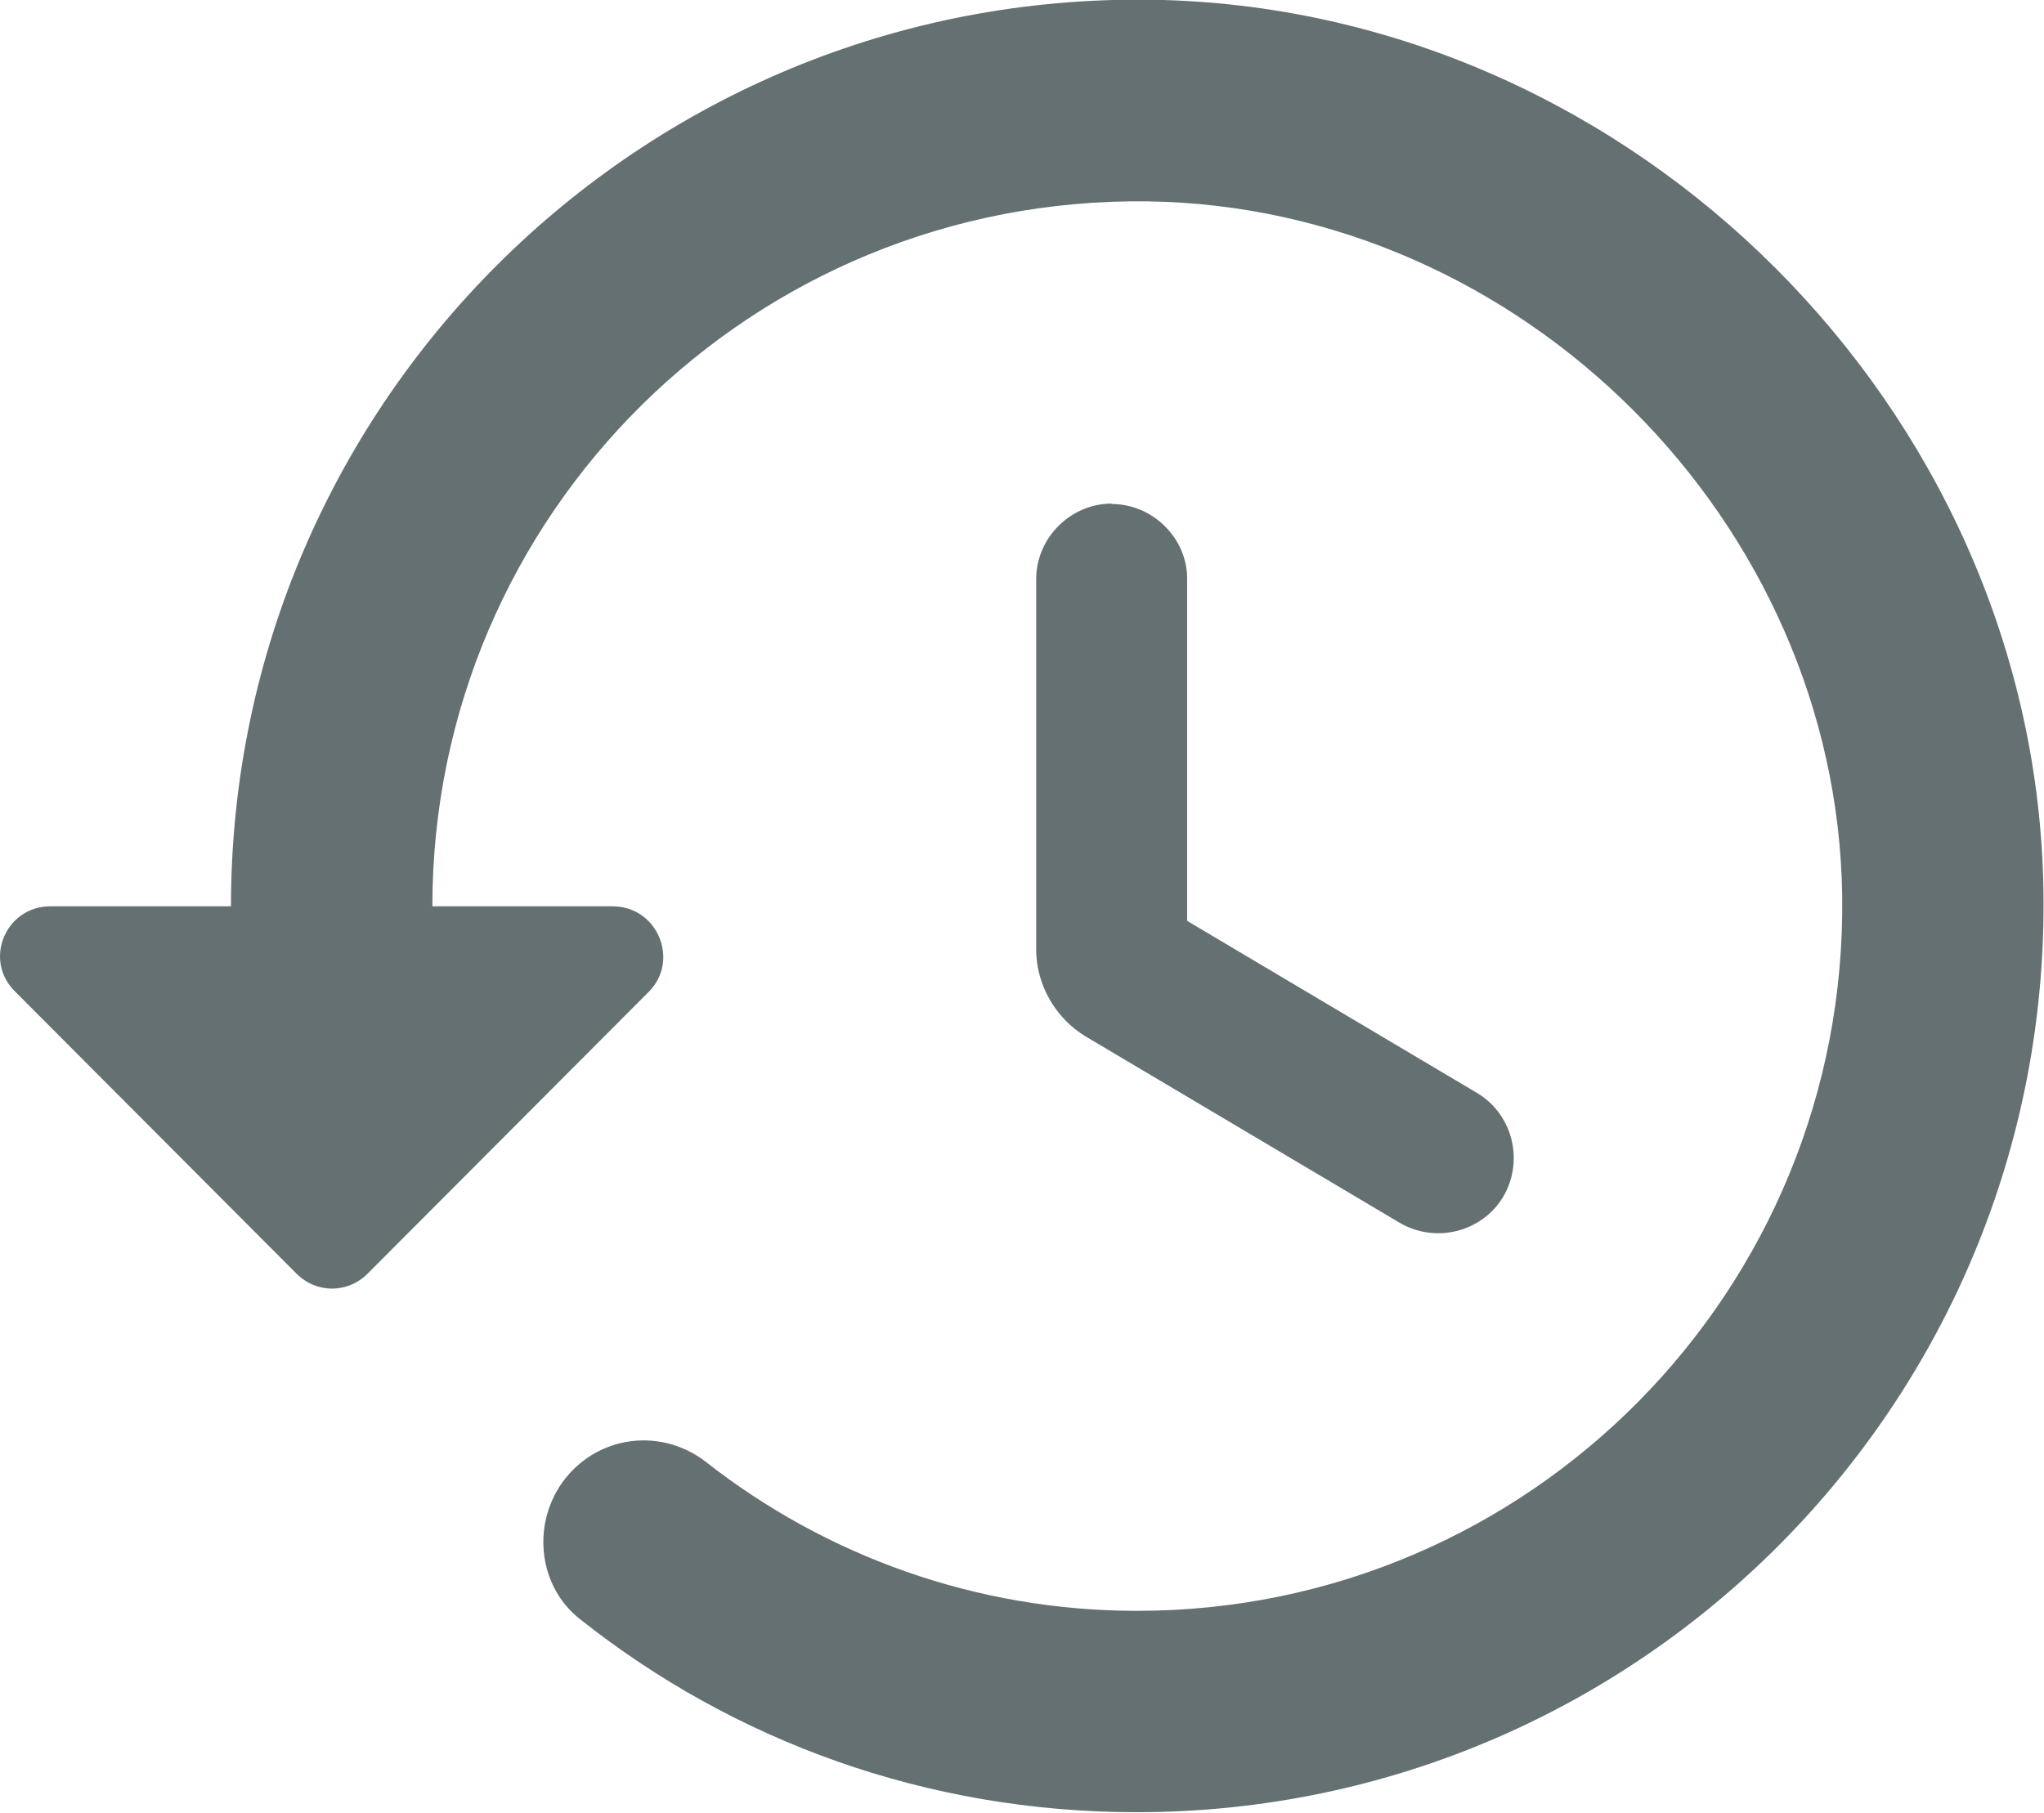 <?xml version="1.0" encoding="UTF-8"?><svg id="_レイヤー_2" xmlns="http://www.w3.org/2000/svg" viewBox="0 0 51.86 46"><defs><style>.cls-1{fill:#657072;}</style></defs><g id="_レイヤー_1-2"><path class="cls-1" d="M29.51,0C16.51-.35,5.86,10.1,5.86,23H1.28c-1.15,0-1.71,1.38-.89,2.17l7.13,7.15c.51.51,1.3.51,1.81,0l7.13-7.15c.79-.79.23-2.17-.92-2.17h-4.57c0-9.96,8.13-18.01,18.14-17.89,9.5.13,17.5,8.13,17.63,17.63.13,9.99-7.92,18.14-17.89,18.14-4.11,0-7.92-1.41-10.94-3.78-1.02-.79-2.45-.72-3.37.2-1.07,1.07-1,2.89.2,3.81,3.88,3.07,8.76,4.88,14.1,4.88,12.9,0,23.35-10.65,23-23.66C51.51,10.36,41.5.34,29.51,0ZM28.21,12.78c-1.05,0-1.92.87-1.92,1.92v9.4c0,.89.49,1.74,1.25,2.2l7.97,4.73c.92.54,2.1.23,2.63-.66.54-.92.23-2.1-.66-2.63l-7.36-4.37v-8.69c0-1.02-.87-1.89-1.92-1.89Z"/></g></svg>